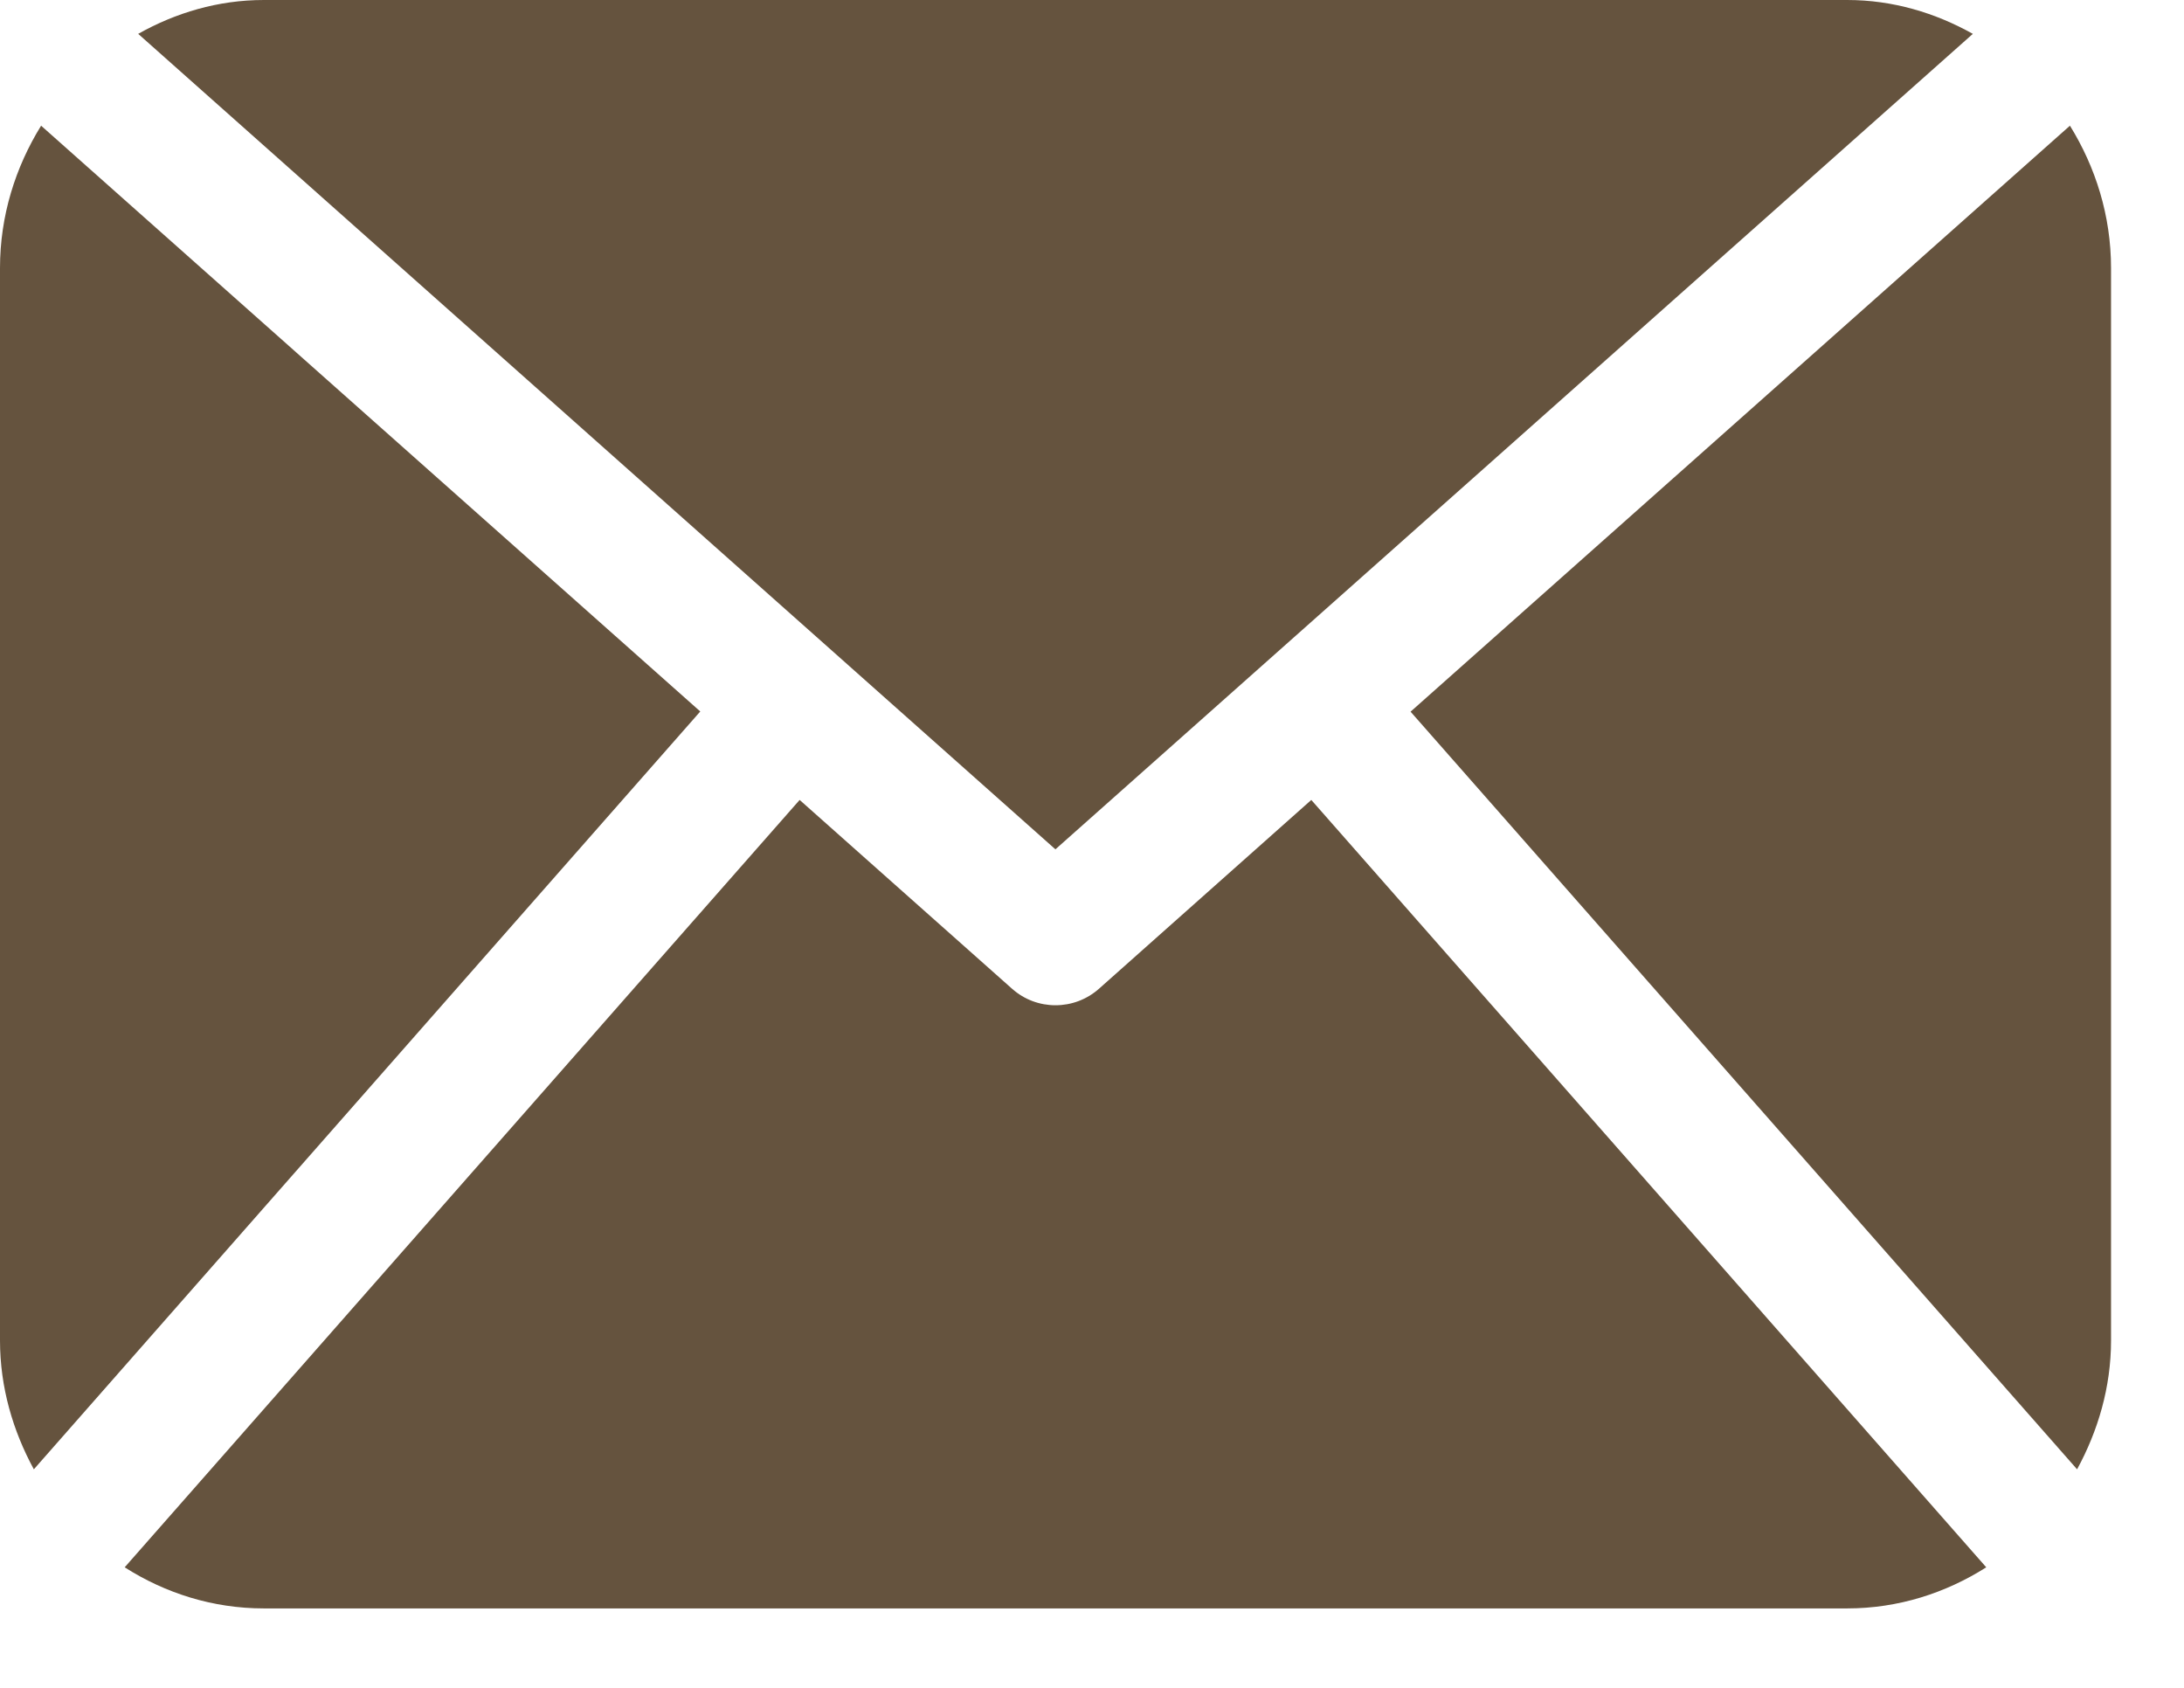 <svg width="22" height="17" viewBox="0 0 22 17" fill="none" xmlns="http://www.w3.org/2000/svg">
<path fill-rule="evenodd" clip-rule="evenodd" d="M0.414 1.266C0.156 1.683 0 2.172 0 2.7V13.501C0 13.974 0.131 14.413 0.341 14.799L7.054 7.166L0.414 1.266ZM13.209 8.057L11.07 9.959C10.944 10.07 10.789 10.125 10.632 10.125C10.476 10.125 10.32 10.07 10.195 9.959L8.055 8.057L1.256 15.786C1.664 16.046 2.142 16.2 2.658 16.2H18.607C19.124 16.2 19.601 16.044 20.008 15.786L13.209 8.057ZM10.632 8.554L19.873 0.341C19.494 0.129 19.067 0 18.607 0H2.658C2.196 0 1.769 0.129 1.392 0.341L10.632 8.555V8.554ZM21.265 13.501C21.265 13.974 21.133 14.413 20.923 14.799L14.209 7.168L20.851 1.266C21.109 1.683 21.265 2.172 21.265 2.7V13.501Z" fill="#65533E"/>
</svg>
